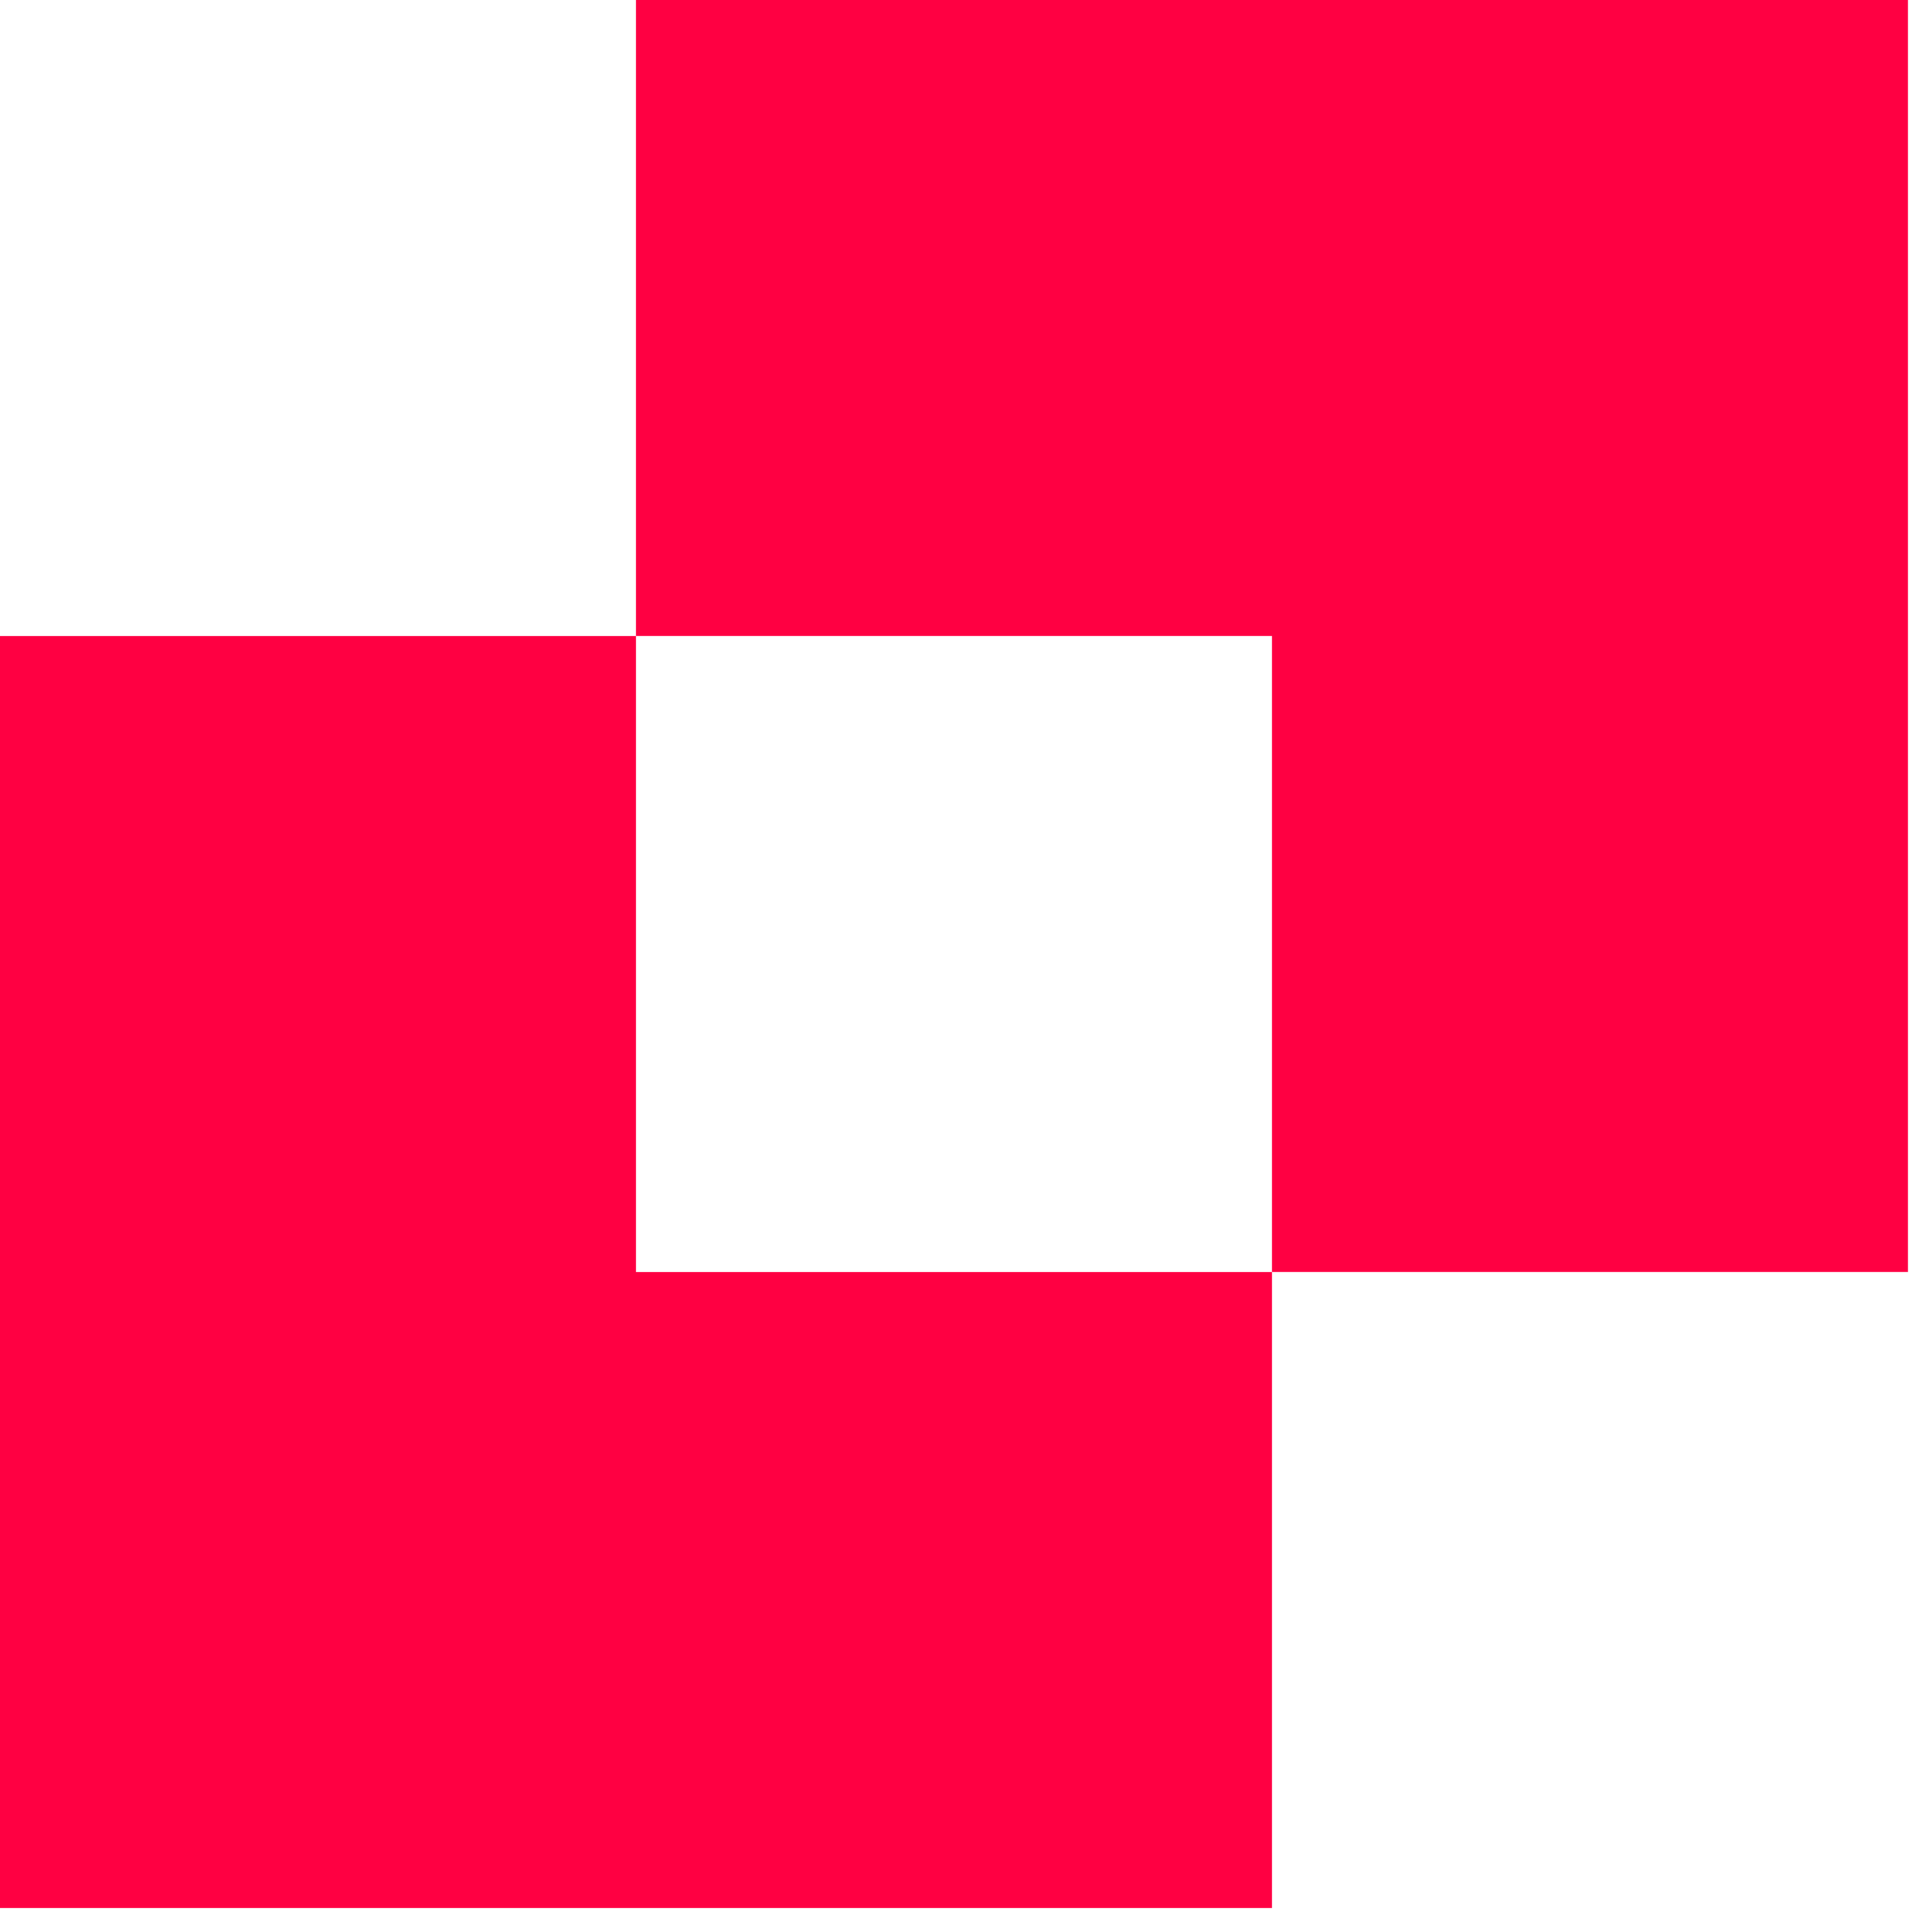 <svg xmlns="http://www.w3.org/2000/svg" width="52" height="52" viewBox="0 0 52 52" fill="none"><g id="Group"><path id="Vector" d="M51.352 0V34.235H34.235V17.117H17.117V0H51.352Z" fill="#FF0042"></path><path id="Vector_2" d="M34.235 34.237V51.354H0V17.119H17.117V34.237H34.235Z" fill="#FF0042"></path></g></svg>